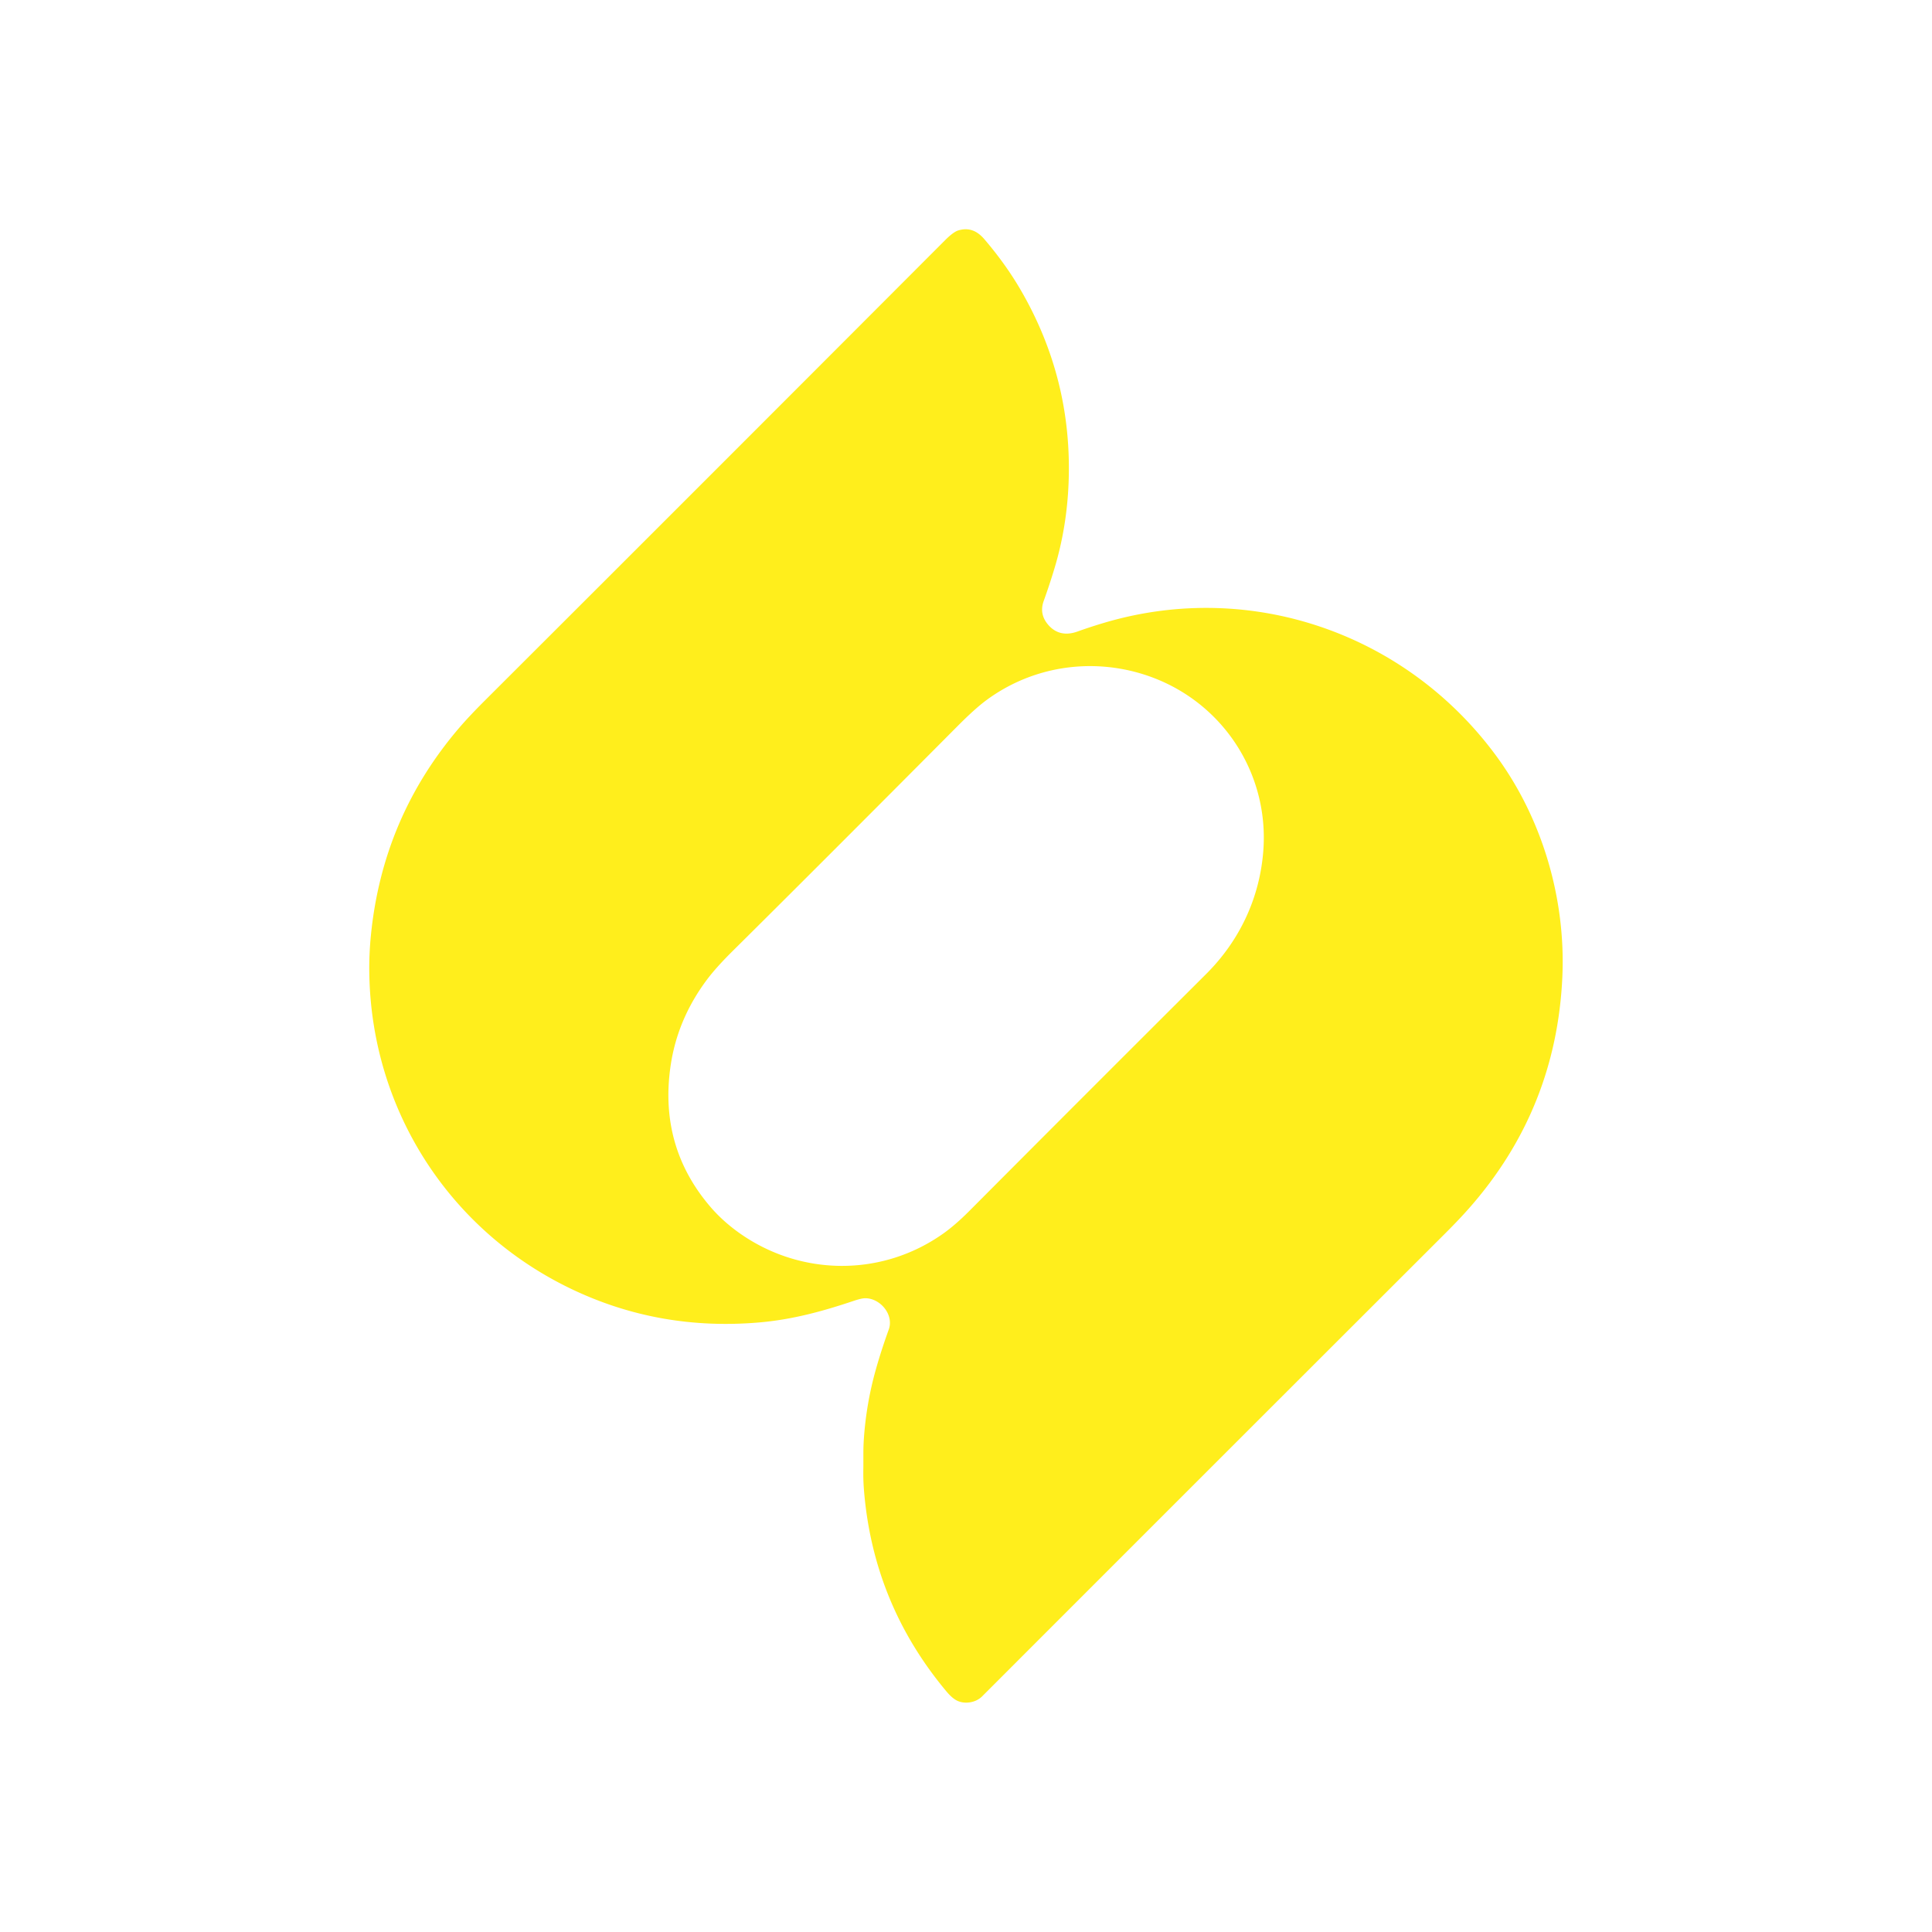 <?xml version="1.0" encoding="UTF-8"?>
<svg data-bbox="154.811 96.121 500.355 617.717" height="1080" viewBox="0 0 810 810" width="1080" xmlns="http://www.w3.org/2000/svg" data-type="color">
    <g>
        <path d="M448.02 202.207c-.47 12.504-2.438 24.508-5.907 36.016a269.65 269.65 0 0 1-4.543 13.754c-1.3 3.617-.695 6.914 1.825 9.894 3.253 3.84 7.523 4.629 12.293 2.918a211.102 211.102 0 0 1 12.046-3.914c61.114-17.777 125.809 4.805 163.442 55.867 19.715 26.762 29.297 60.531 27.847 92.793-1.664 36.922-14.628 69.184-38.898 96.79-2.824 3.218-6.242 6.827-10.254 10.827a314119.26 314119.26 0 0 0-194.11 194.059c-2.62 2.633-7.077 3.324-10.269 1.906-1.453-.648-3.015-1.972-4.687-3.969-20.575-24.582-32.114-52.847-34.614-84.8-.207-2.637-.285-5.47-.234-8.504.063-3.824-.074-7.574.145-11.375a142.806 142.806 0 0 1 5.136-30.43c1.489-5.277 3.282-10.824 5.38-16.644 2.218-6.172-3.47-13.02-9.74-13.106-1.05-.02-2.64.332-4.769 1.043-13.308 4.473-25.976 7.93-39.964 9.121-27.59 2.348-53.543-2.215-77.86-13.695-51.726-24.422-84.496-75.235-85.453-132.52-.094-5.34.133-10.734.68-16.183 3.265-32.84 15.535-61.73 36.797-86.66 2.804-3.293 6.476-7.207 11.02-11.739a142326.782 142326.782 0 0 0 192.882-192.933c2.348-2.356 4.23-3.735 5.644-4.145 4.48-1.312 7.915.29 10.832 3.7 5.918 6.917 10.965 13.956 15.137 21.117 14.543 24.94 21.274 51.878 20.196 80.812Zm81.613 154.695c2.625-33.332-17.86-63.668-49.547-73.96-22.664-7.364-47.383-3.555-66.574 10.636-3.164 2.344-7.125 5.902-11.883 10.684-39.895 40.105-71.363 71.574-94.41 94.414-4.594 4.547-8.153 8.504-10.688 11.87-8.351 11.095-13.484 23.227-15.394 36.403-3.262 22.465 2.265 42.094 16.586 58.887 3.386 3.969 7.351 7.586 11.89 10.848 25.621 18.394 60.016 18.937 86.063.34 3.312-2.368 6.879-5.47 10.71-9.317a39751.688 39751.688 0 0 1 99.305-99.355c13.965-13.914 22.395-31.743 23.942-51.45Zm0 0" fill="#ffee1c" data-color="1"/>
    </g>
</svg>
